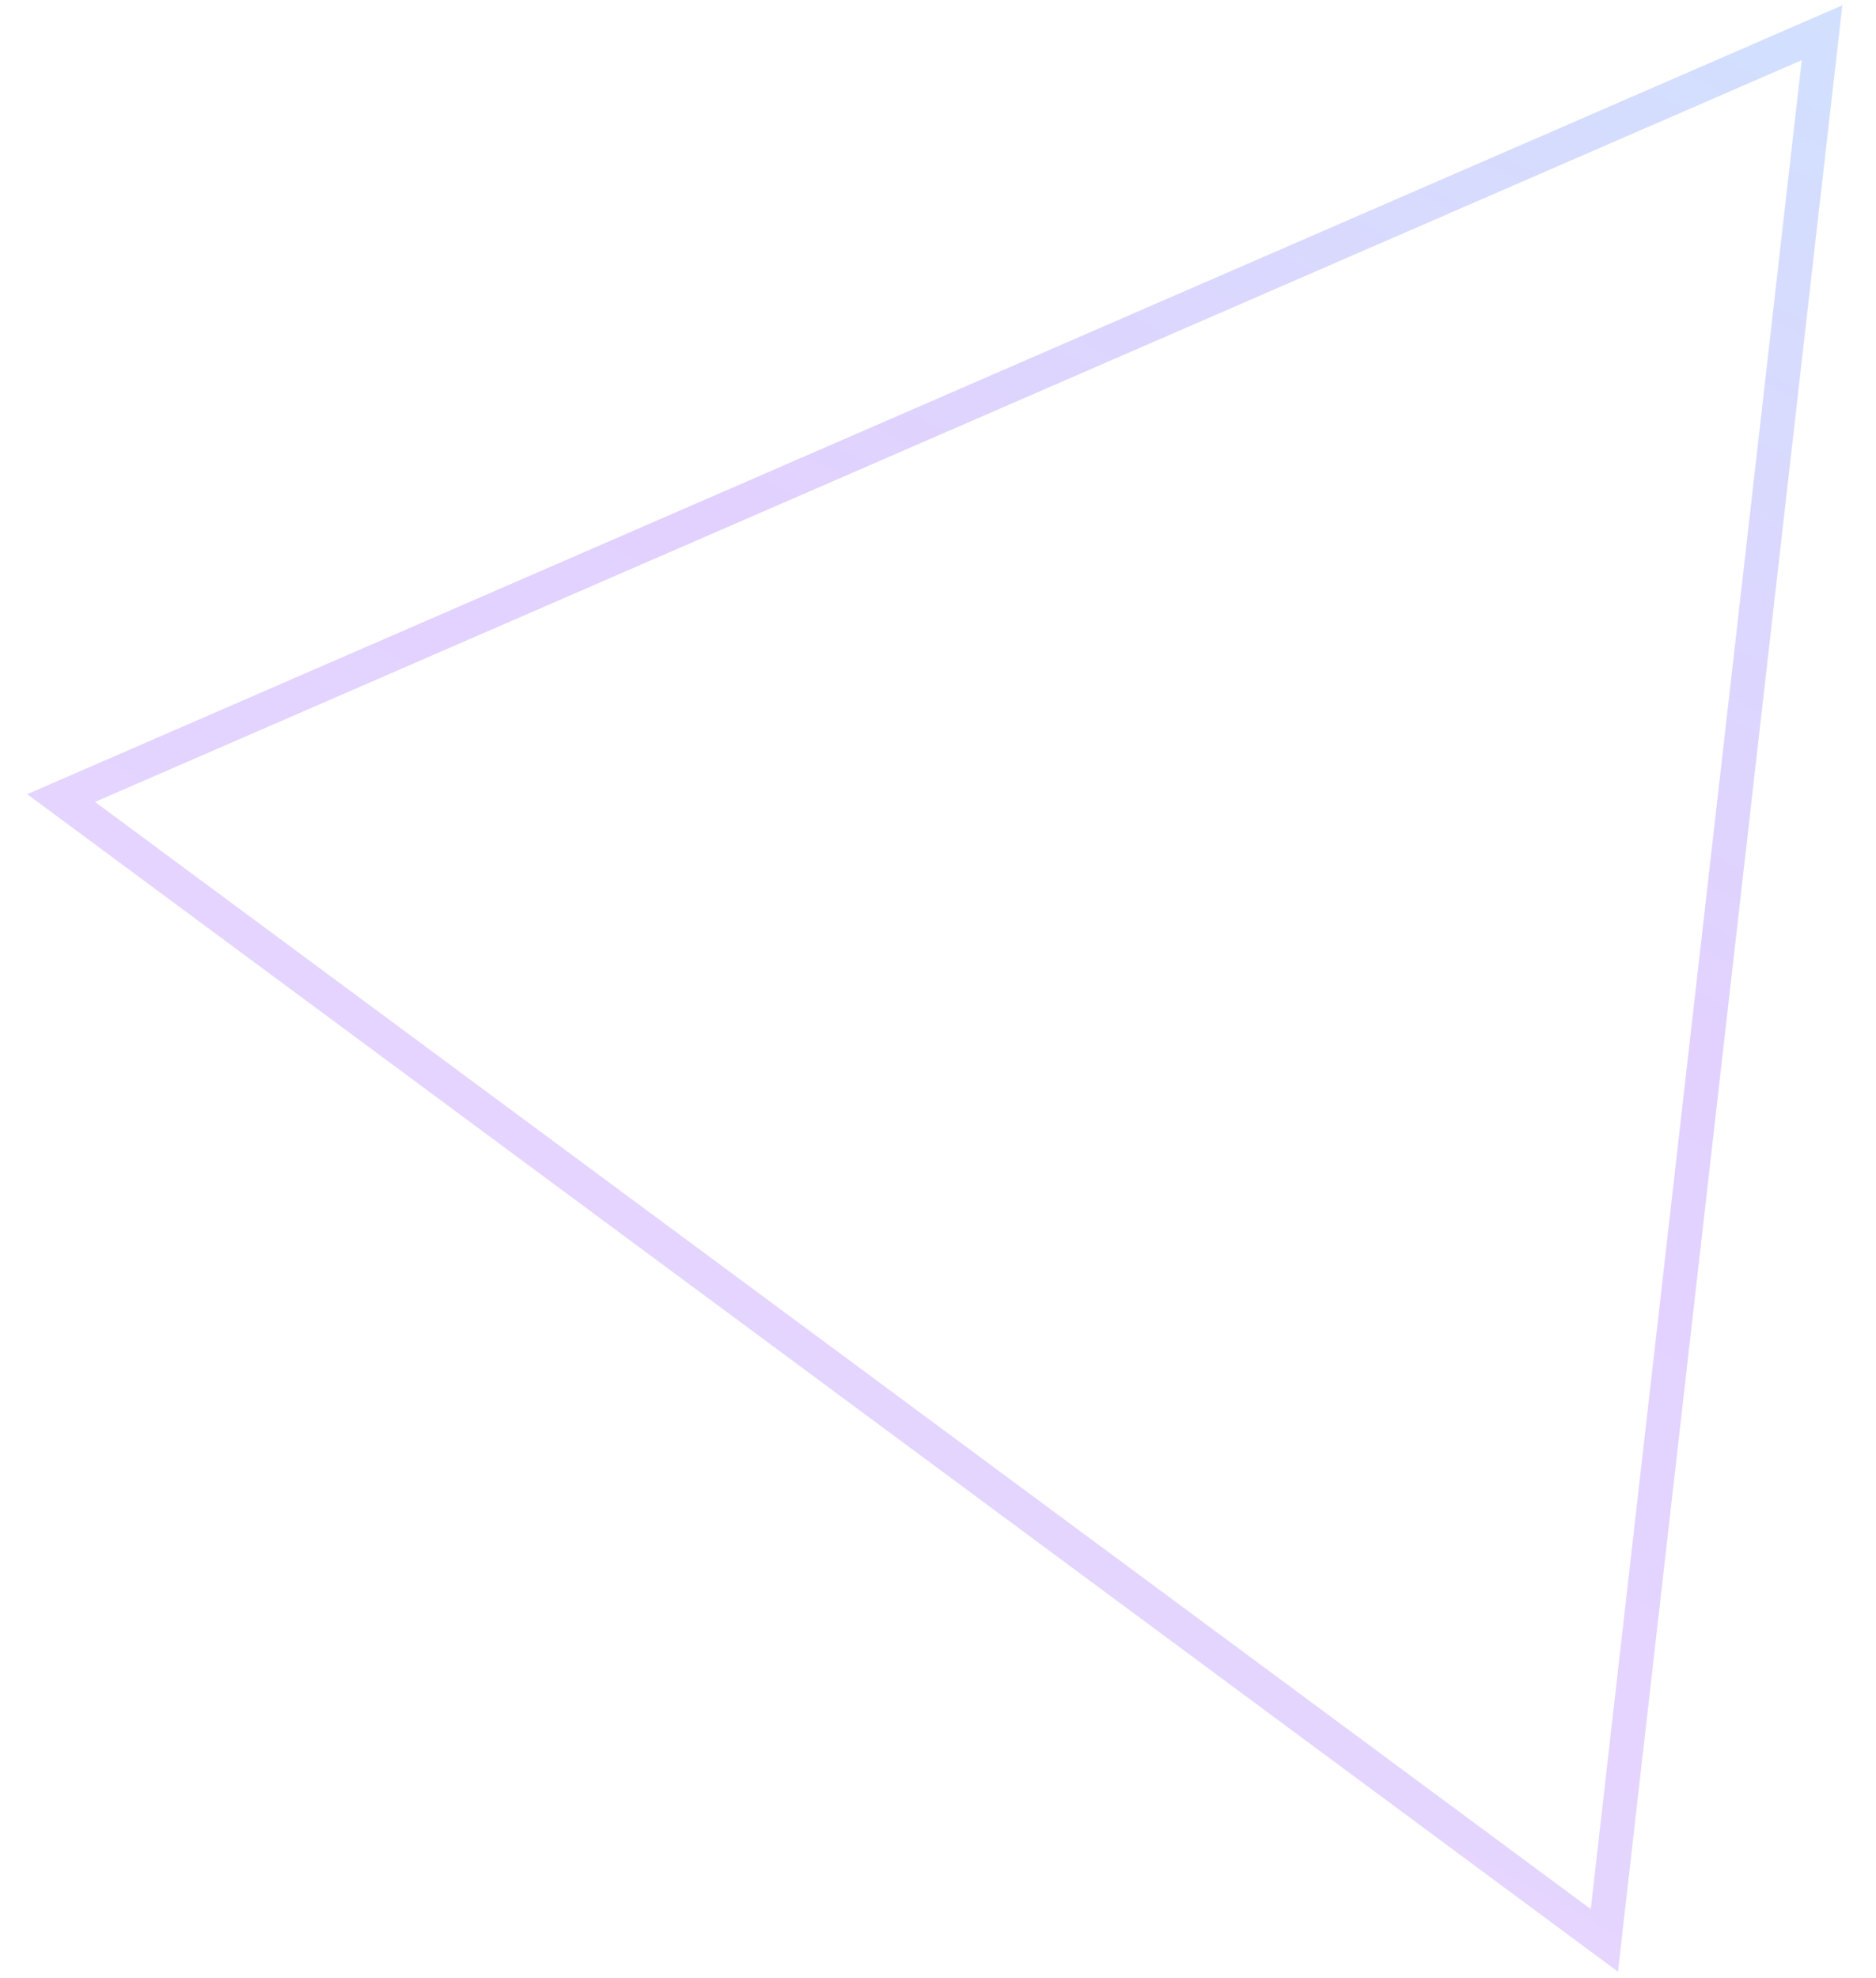 <?xml version="1.0" encoding="UTF-8"?> <svg xmlns="http://www.w3.org/2000/svg" width="55" height="58" viewBox="0 0 55 58" fill="none"> <path d="M47.036 56.889L1.792 23.398L53.418 0.96L47.036 56.889Z" stroke="url(#paint0_linear_69_985)" stroke-opacity="0.18"></path> <defs> <linearGradient id="paint0_linear_69_985" x1="7.74" y1="43.399" x2="36.882" y2="-9.667" gradientUnits="userSpaceOnUse"> <stop stop-color="#711EFF"></stop> <stop offset="0.526" stop-color="#5D00FD"></stop> <stop offset="1" stop-color="#0055F9"></stop> </linearGradient> </defs> </svg> 